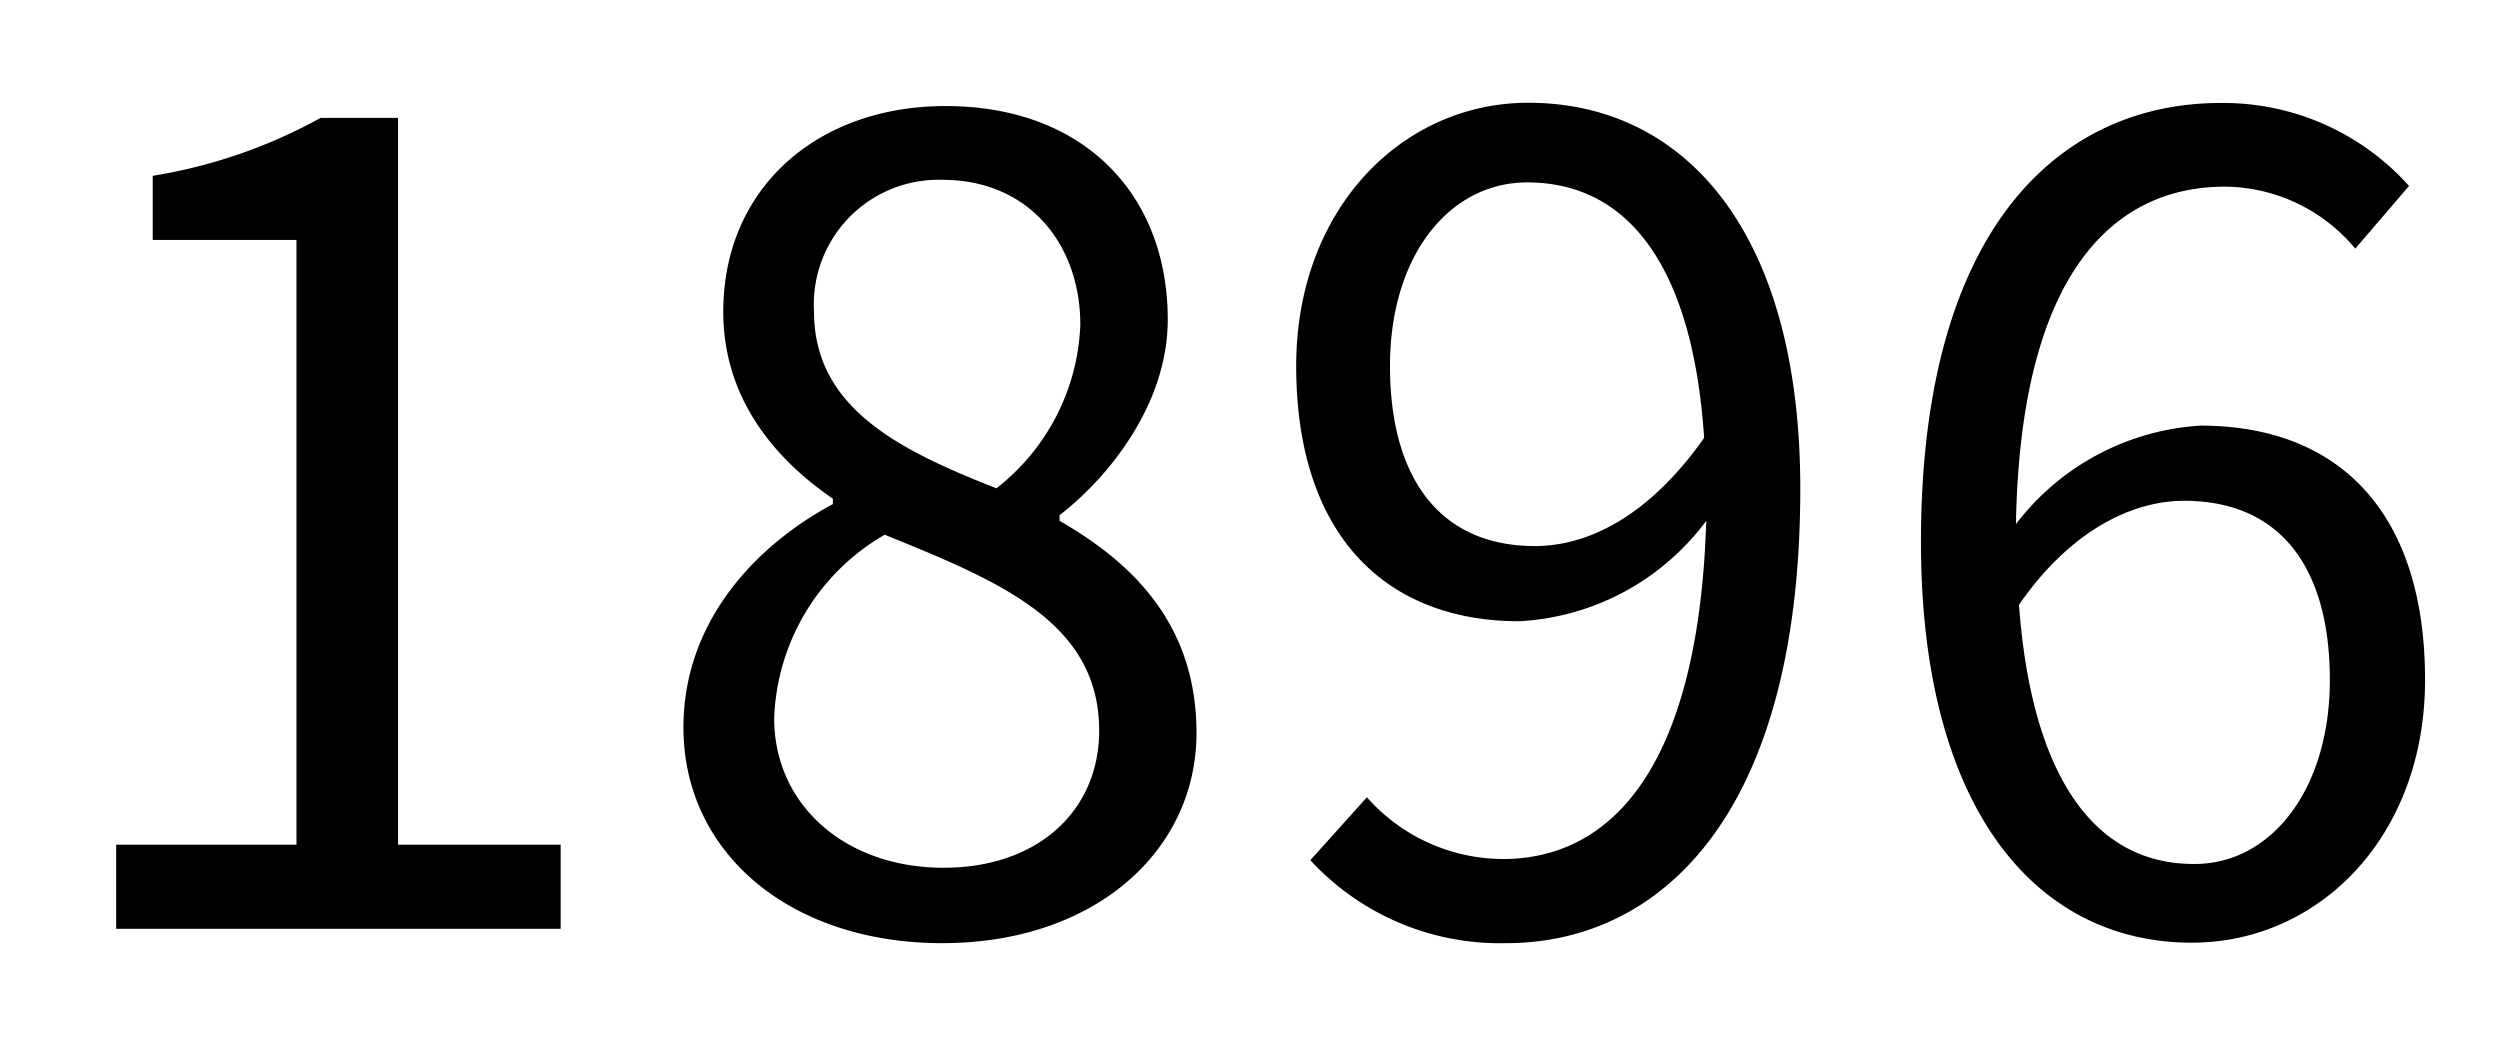 <svg xmlns="http://www.w3.org/2000/svg" viewBox="0 0 106.08 44.88"><rect width="106.08" height="44.88" fill="none"/><path d="M4.93,35.84h7.65V10.18H6.48V7.46A22,22,0,0,0,13.61,5h3.28V35.84h6.9v3.57H4.93Z"/><path d="M29,30.87c0-4.6,3.19-7.79,6.34-9.48v-.23c-2.54-1.74-4.65-4.32-4.65-7.93,0-5.26,4-8.73,9.43-8.73,5.87,0,9.43,3.75,9.43,9.06,0,3.61-2.53,6.71-4.59,8.3v.24c3,1.73,5.81,4.31,5.81,9,0,5-4.31,8.92-10.79,8.92S29,36.17,29,30.87ZM46.64,31c0-4.6-4.22-6.33-9.1-8.31a9.36,9.36,0,0,0-4.69,7.79c0,3.66,3,6.34,7.18,6.34C44,36.83,46.64,34.43,46.64,31Zm-.8-17.22c0-3.38-2.15-6.15-5.86-6.15a5.29,5.29,0,0,0-5.44,5.59c0,4.13,3.7,5.91,7.74,7.5A9.23,9.23,0,0,0,45.84,13.79Z"/><path d="M58,33.83a7.74,7.74,0,0,0,5.77,2.62c4.46,0,8.3-3.66,8.63-14.35a10.58,10.58,0,0,1-7.93,4.26c-5.72,0-9.47-3.7-9.47-10.83,0-6.67,4.5-11.17,9.85-11.17,6.61,0,11.54,5.44,11.54,16.37,0,13.94-6,19.29-12.48,19.29A10.94,10.94,0,0,1,55.6,36.5ZM72.31,18.58c-.47-7.09-3.1-10.84-7.51-10.84-3.29,0-5.82,3.09-5.82,7.79s2.07,7.64,6.15,7.64C67.43,23.17,70,21.86,72.31,18.58Z"/><path d="M99.94,10.55a7.27,7.27,0,0,0-5.53-2.63c-4.7,0-8.68,3.62-8.87,14.32a10.66,10.66,0,0,1,7.83-4.18c5.82,0,9.53,3.61,9.53,10.79C102.9,35.51,98.39,40,93,40c-6.61,0-11.49-5.68-11.49-17,0-13.47,6-18.63,12.71-18.63a10.57,10.57,0,0,1,8,3.52Zm-1.08,18.3c0-4.64-2-7.6-6.19-7.6-2.16,0-4.79,1.22-7,4.41.52,7.13,3.1,11,7.41,11C96.33,36.69,98.86,33.54,98.86,28.85Z"/></svg>